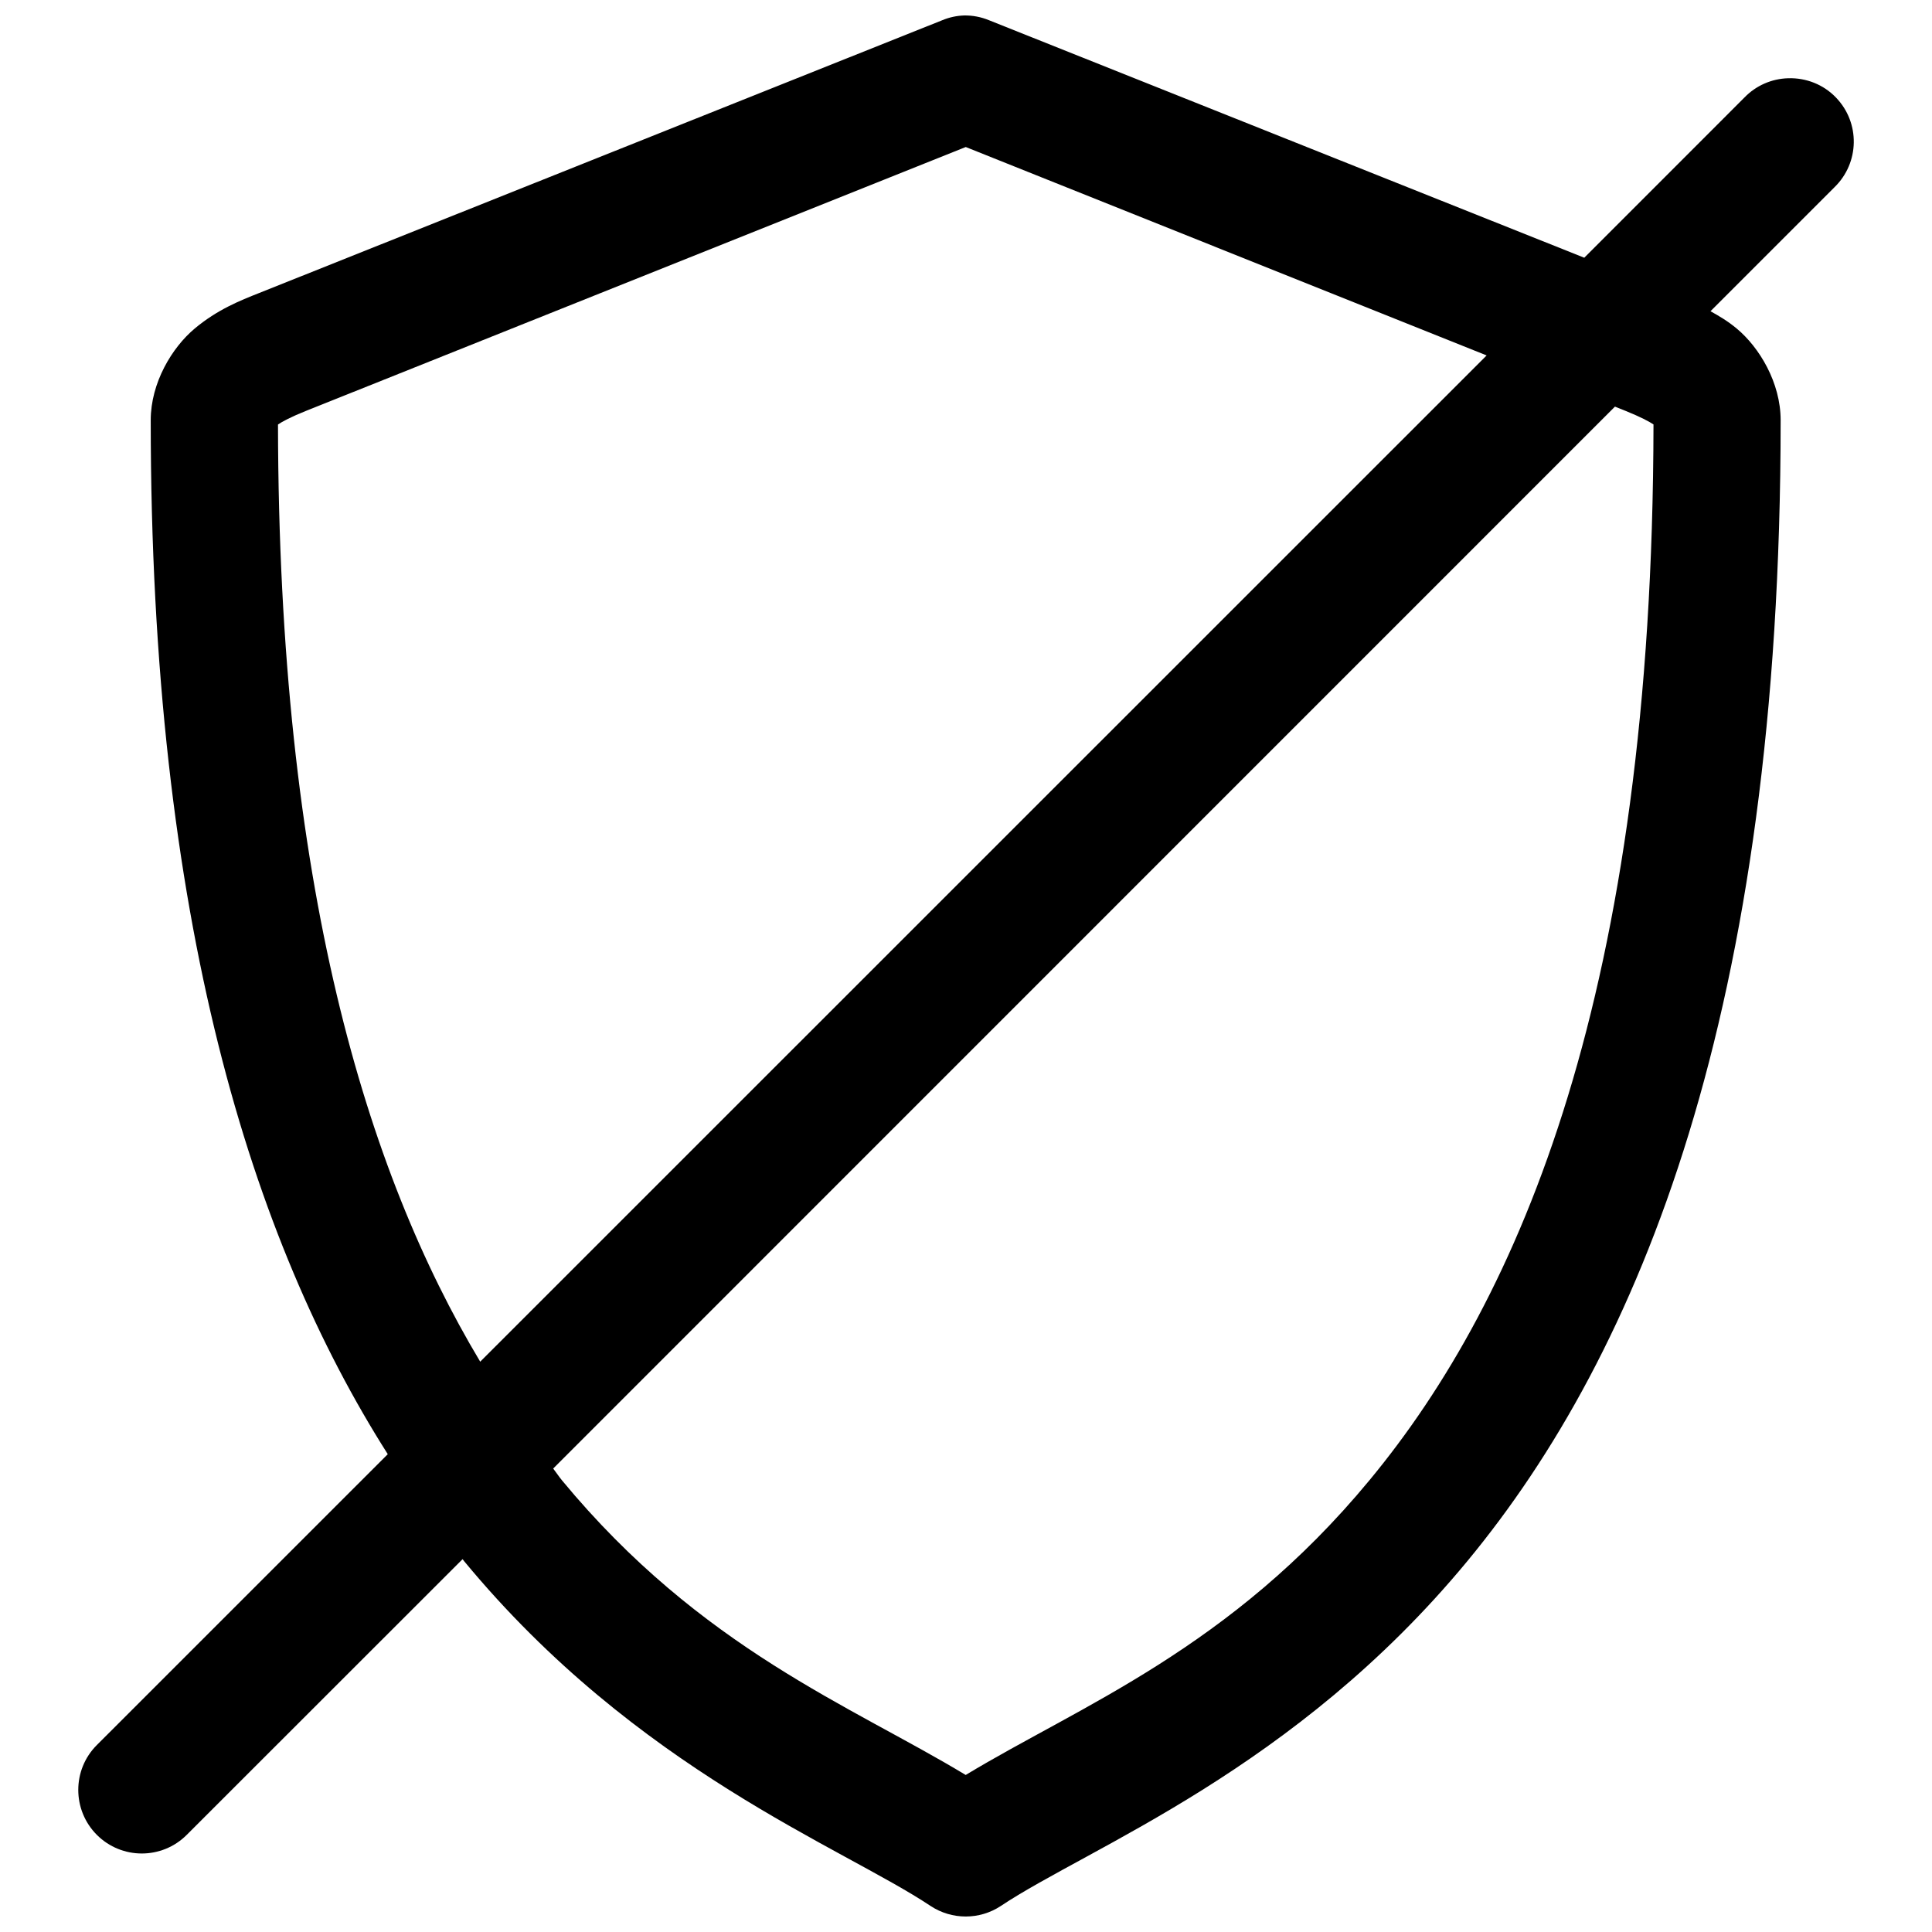 <?xml version="1.0" encoding="UTF-8"?>
<!-- The Best Svg Icon site in the world: iconSvg.co, Visit us! https://iconsvg.co -->
<svg width="800px" height="800px" version="1.1" viewBox="144 144 512 512" xmlns="http://www.w3.org/2000/svg">
 <defs>
  <clipPath id="a">
   <path d="m164 148.09h472v503.81h-472z"/>
  </clipPath>
 </defs>
 <g clip-path="url(#a)">
  <path d="m630.54 169.84c-3.305-3.449-7.918-5.258-12.676-5.102-4.359 0.125-8.5 1.938-11.539 5.07l-42.477 42.492-157.76-62.945c-2.094-0.863-4.328-1.289-6.562-1.258-2 0.062-3.953 0.488-5.809 1.258l-181.04 72.297c-5.055 2-11.082 4.394-17.082 9.418-6 5.023-11.652 14.359-11.652 24.293 0 132.44 26.812 217.35 62.82 274.01l-77.098 77.082c-6.566 6.551-6.566 17.223 0 23.805 6.582 6.582 17.254 6.582 23.82 0l73.102-73.066c0.141 0.156 0.285 0.363 0.426 0.551 45.832 55.434 100.04 75.648 123.61 91.363 5.637 3.715 12.973 3.715 18.594 0 23.57-15.711 77.777-35.914 123.62-91.363 45.848-55.449 83.051-146 83.051-302.39 0-9.934-5.621-19.285-11.652-24.293-2.348-1.969-4.676-3.32-6.941-4.582l32.875-32.875c6.641-6.469 6.828-17.082 0.375-23.758zm-359.28 335.02c-30.148-50.336-53.418-126.35-53.59-248.36 0.992-0.707 3.527-2.062 7.445-3.621l174.82-69.918 138.04 55.23zm235.66 31.422c-36.934 44.68-76.672 59.75-107 78.105-30.34-18.359-70.078-33.426-107.01-78.105-0.789-0.961-1.543-2.125-2.312-3.102l281.38-281.42 2.754 1.102c3.922 1.574 6.473 2.93 7.461 3.621-0.203 150.2-35.234 231.41-75.27 279.8z"/>
 </g>
</svg>